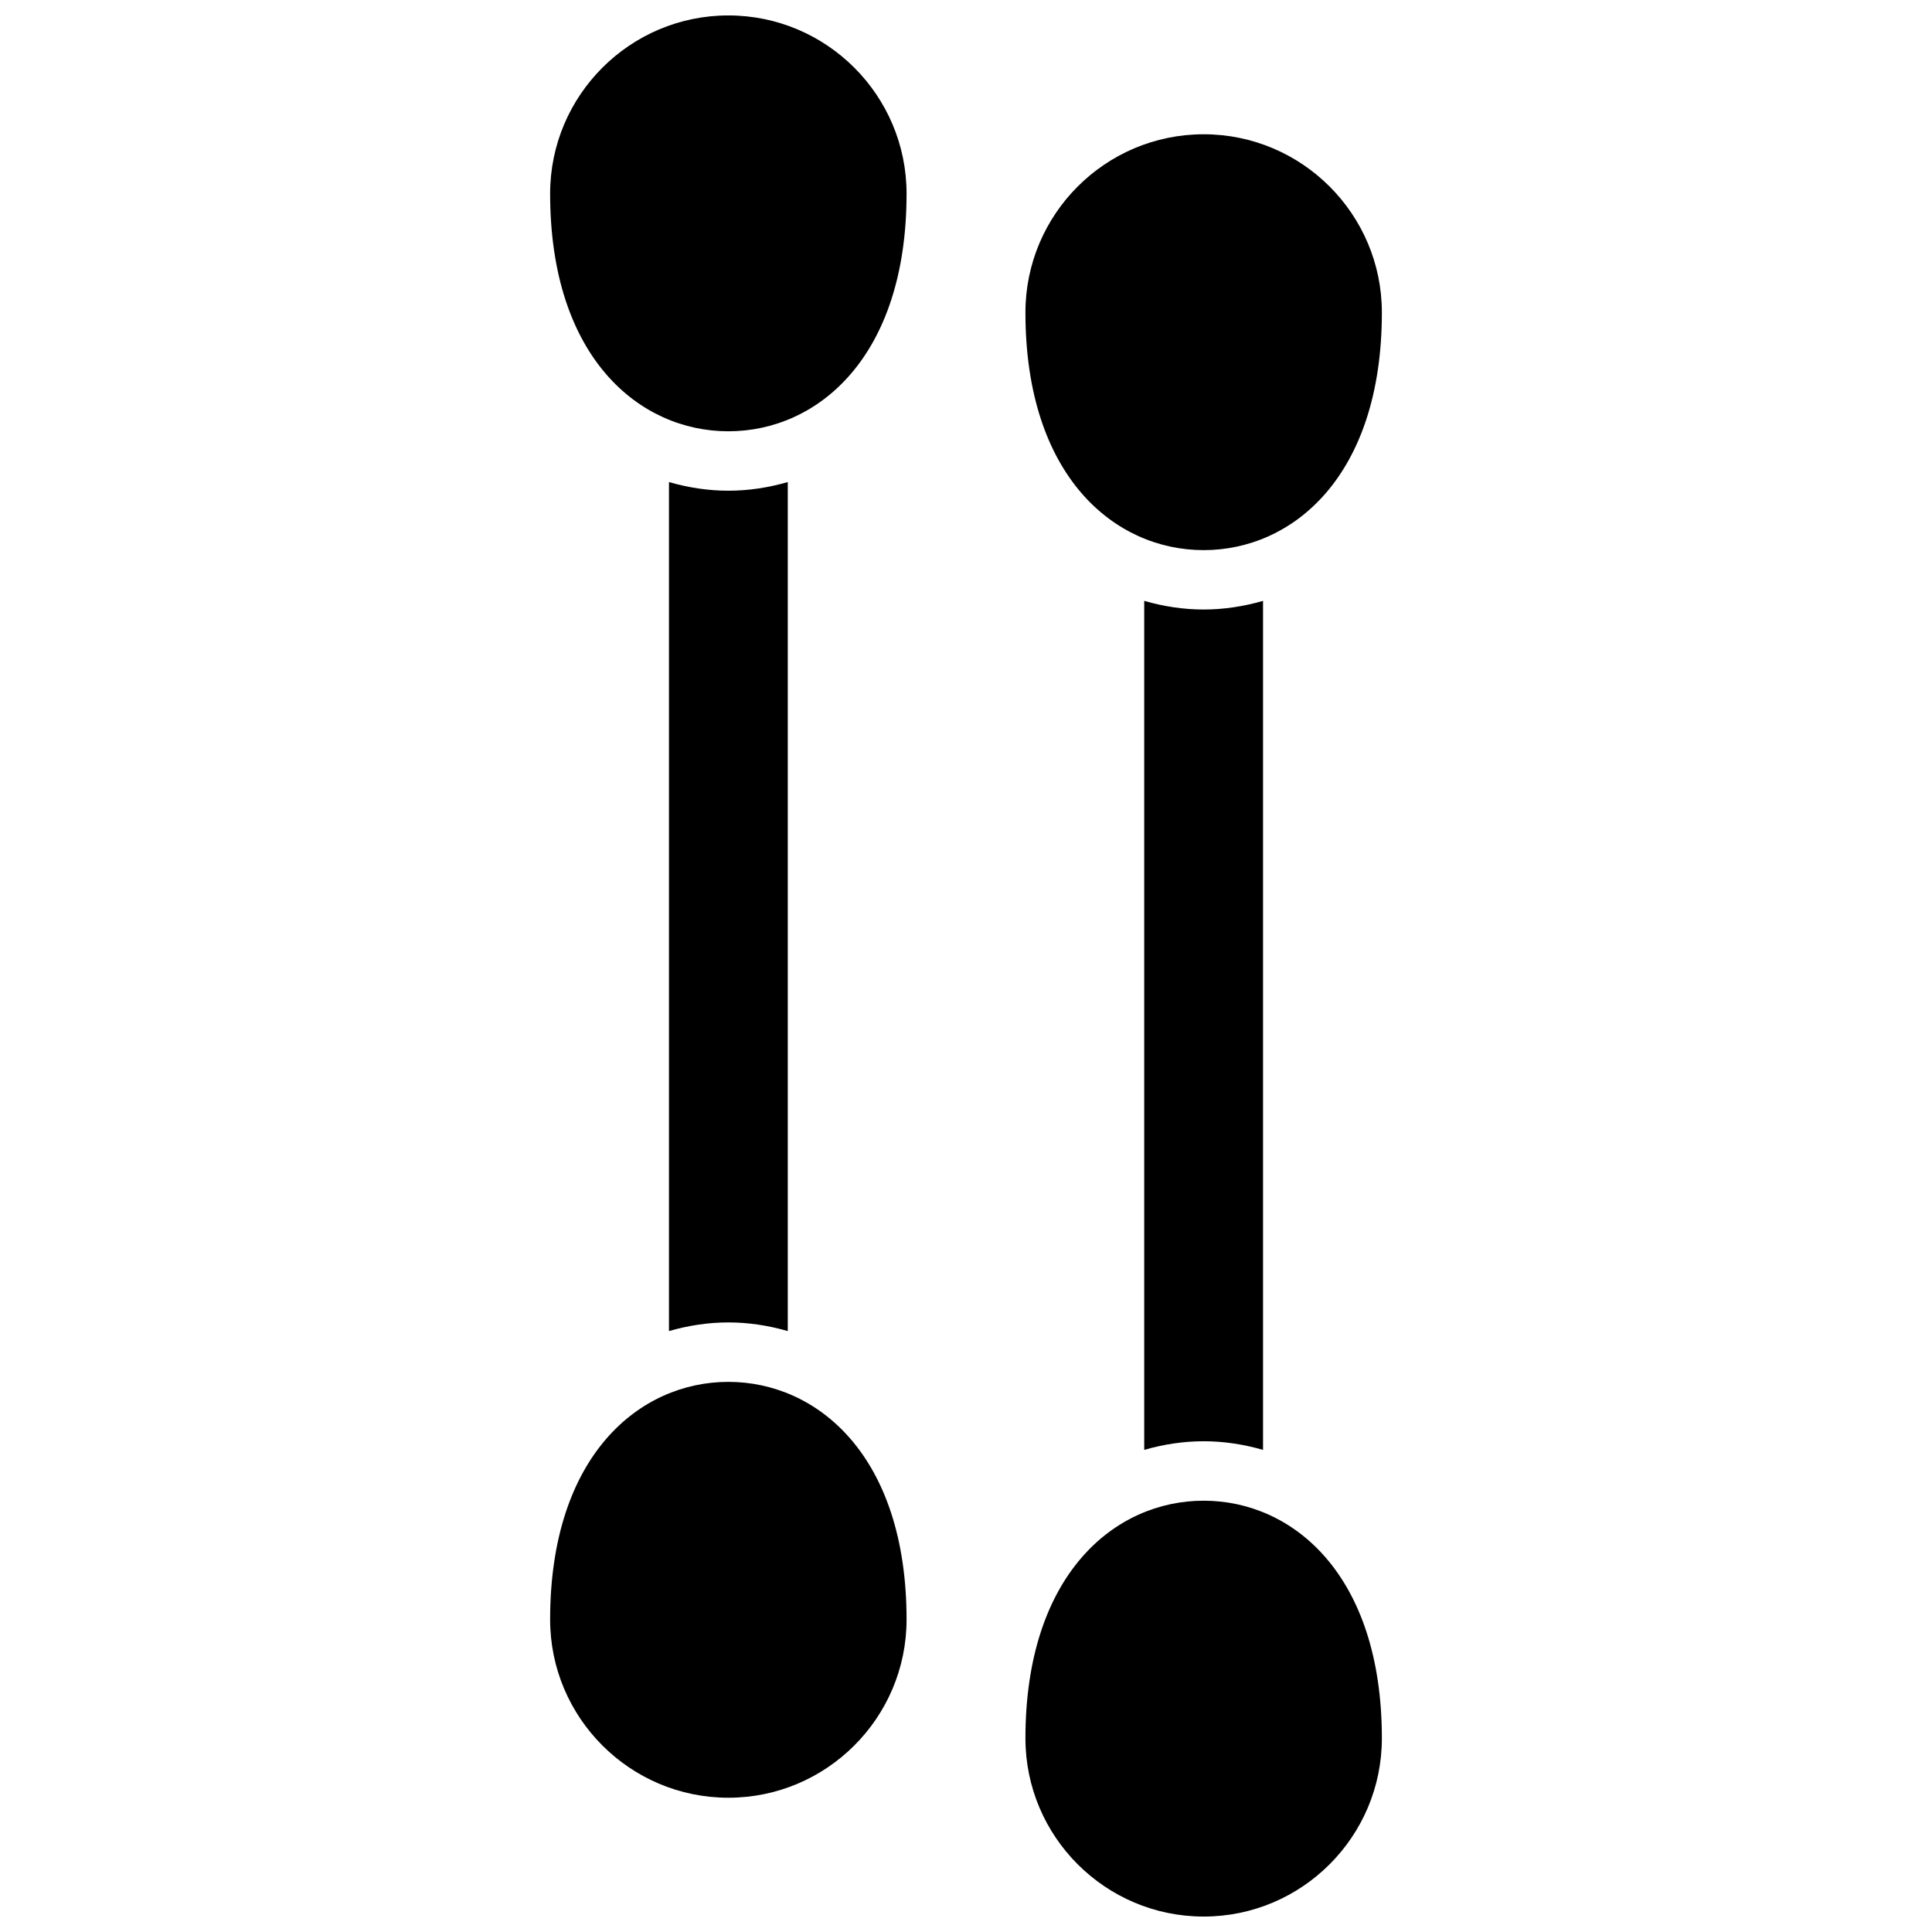 <?xml version="1.0" encoding="UTF-8"?>
<!-- Uploaded to: ICON Repo, www.svgrepo.com, Generator: ICON Repo Mixer Tools -->
<svg width="800px" height="800px" version="1.1" viewBox="144 144 512 512" xmlns="http://www.w3.org/2000/svg">
 <defs>
  <clipPath id="b">
   <path d="m289 148.09h96v110.91h-96z"/>
  </clipPath>
  <clipPath id="a">
   <path d="m415 541h96v110.9h-96z"/>
  </clipPath>
 </defs>
 <g clip-path="url(#b)">
  <path d="m337.02 148.09c-26.047 0-47.23 21.184-47.23 47.23 0 43.5 23.727 62.977 47.23 62.977 23.508 0 47.23-19.477 47.23-62.977 0-26.047-21.184-47.23-47.23-47.23z"/>
 </g>
 <path d="m337.02 510.21c-23.508 0-47.23 19.477-47.23 62.977 0 26.047 21.184 47.23 47.23 47.23 26.047 0 47.23-21.184 47.23-47.23 0-43.5-23.727-62.977-47.23-62.977z"/>
 <path d="m462.98 289.79c23.508 0 47.23-19.477 47.23-62.977 0-26.047-21.184-47.23-47.23-47.23-26.047 0-47.23 21.184-47.23 47.23-0.004 43.504 23.723 62.977 47.23 62.977z"/>
 <g clip-path="url(#a)">
  <path d="m462.98 541.7c-23.508 0-47.23 19.477-47.23 62.977 0 26.047 21.184 47.23 47.23 47.23 26.047 0 47.23-21.184 47.23-47.23 0-43.5-23.727-62.977-47.23-62.977z"/>
 </g>
 <path d="m352.77 496.75v-225c-5.203 1.504-10.5 2.293-15.742 2.293-5.242 0-10.539-0.789-15.742-2.289v224.99c5.199-1.5 10.5-2.289 15.742-2.289 5.242 0 10.539 0.789 15.742 2.293z"/>
 <path d="m447.23 303.24v224.99c5.203-1.496 10.5-2.285 15.746-2.285 5.242 0 10.539 0.789 15.742 2.289v-225c-5.203 1.504-10.5 2.293-15.742 2.293-5.246 0-10.543-0.789-15.746-2.293z"/>
</svg>